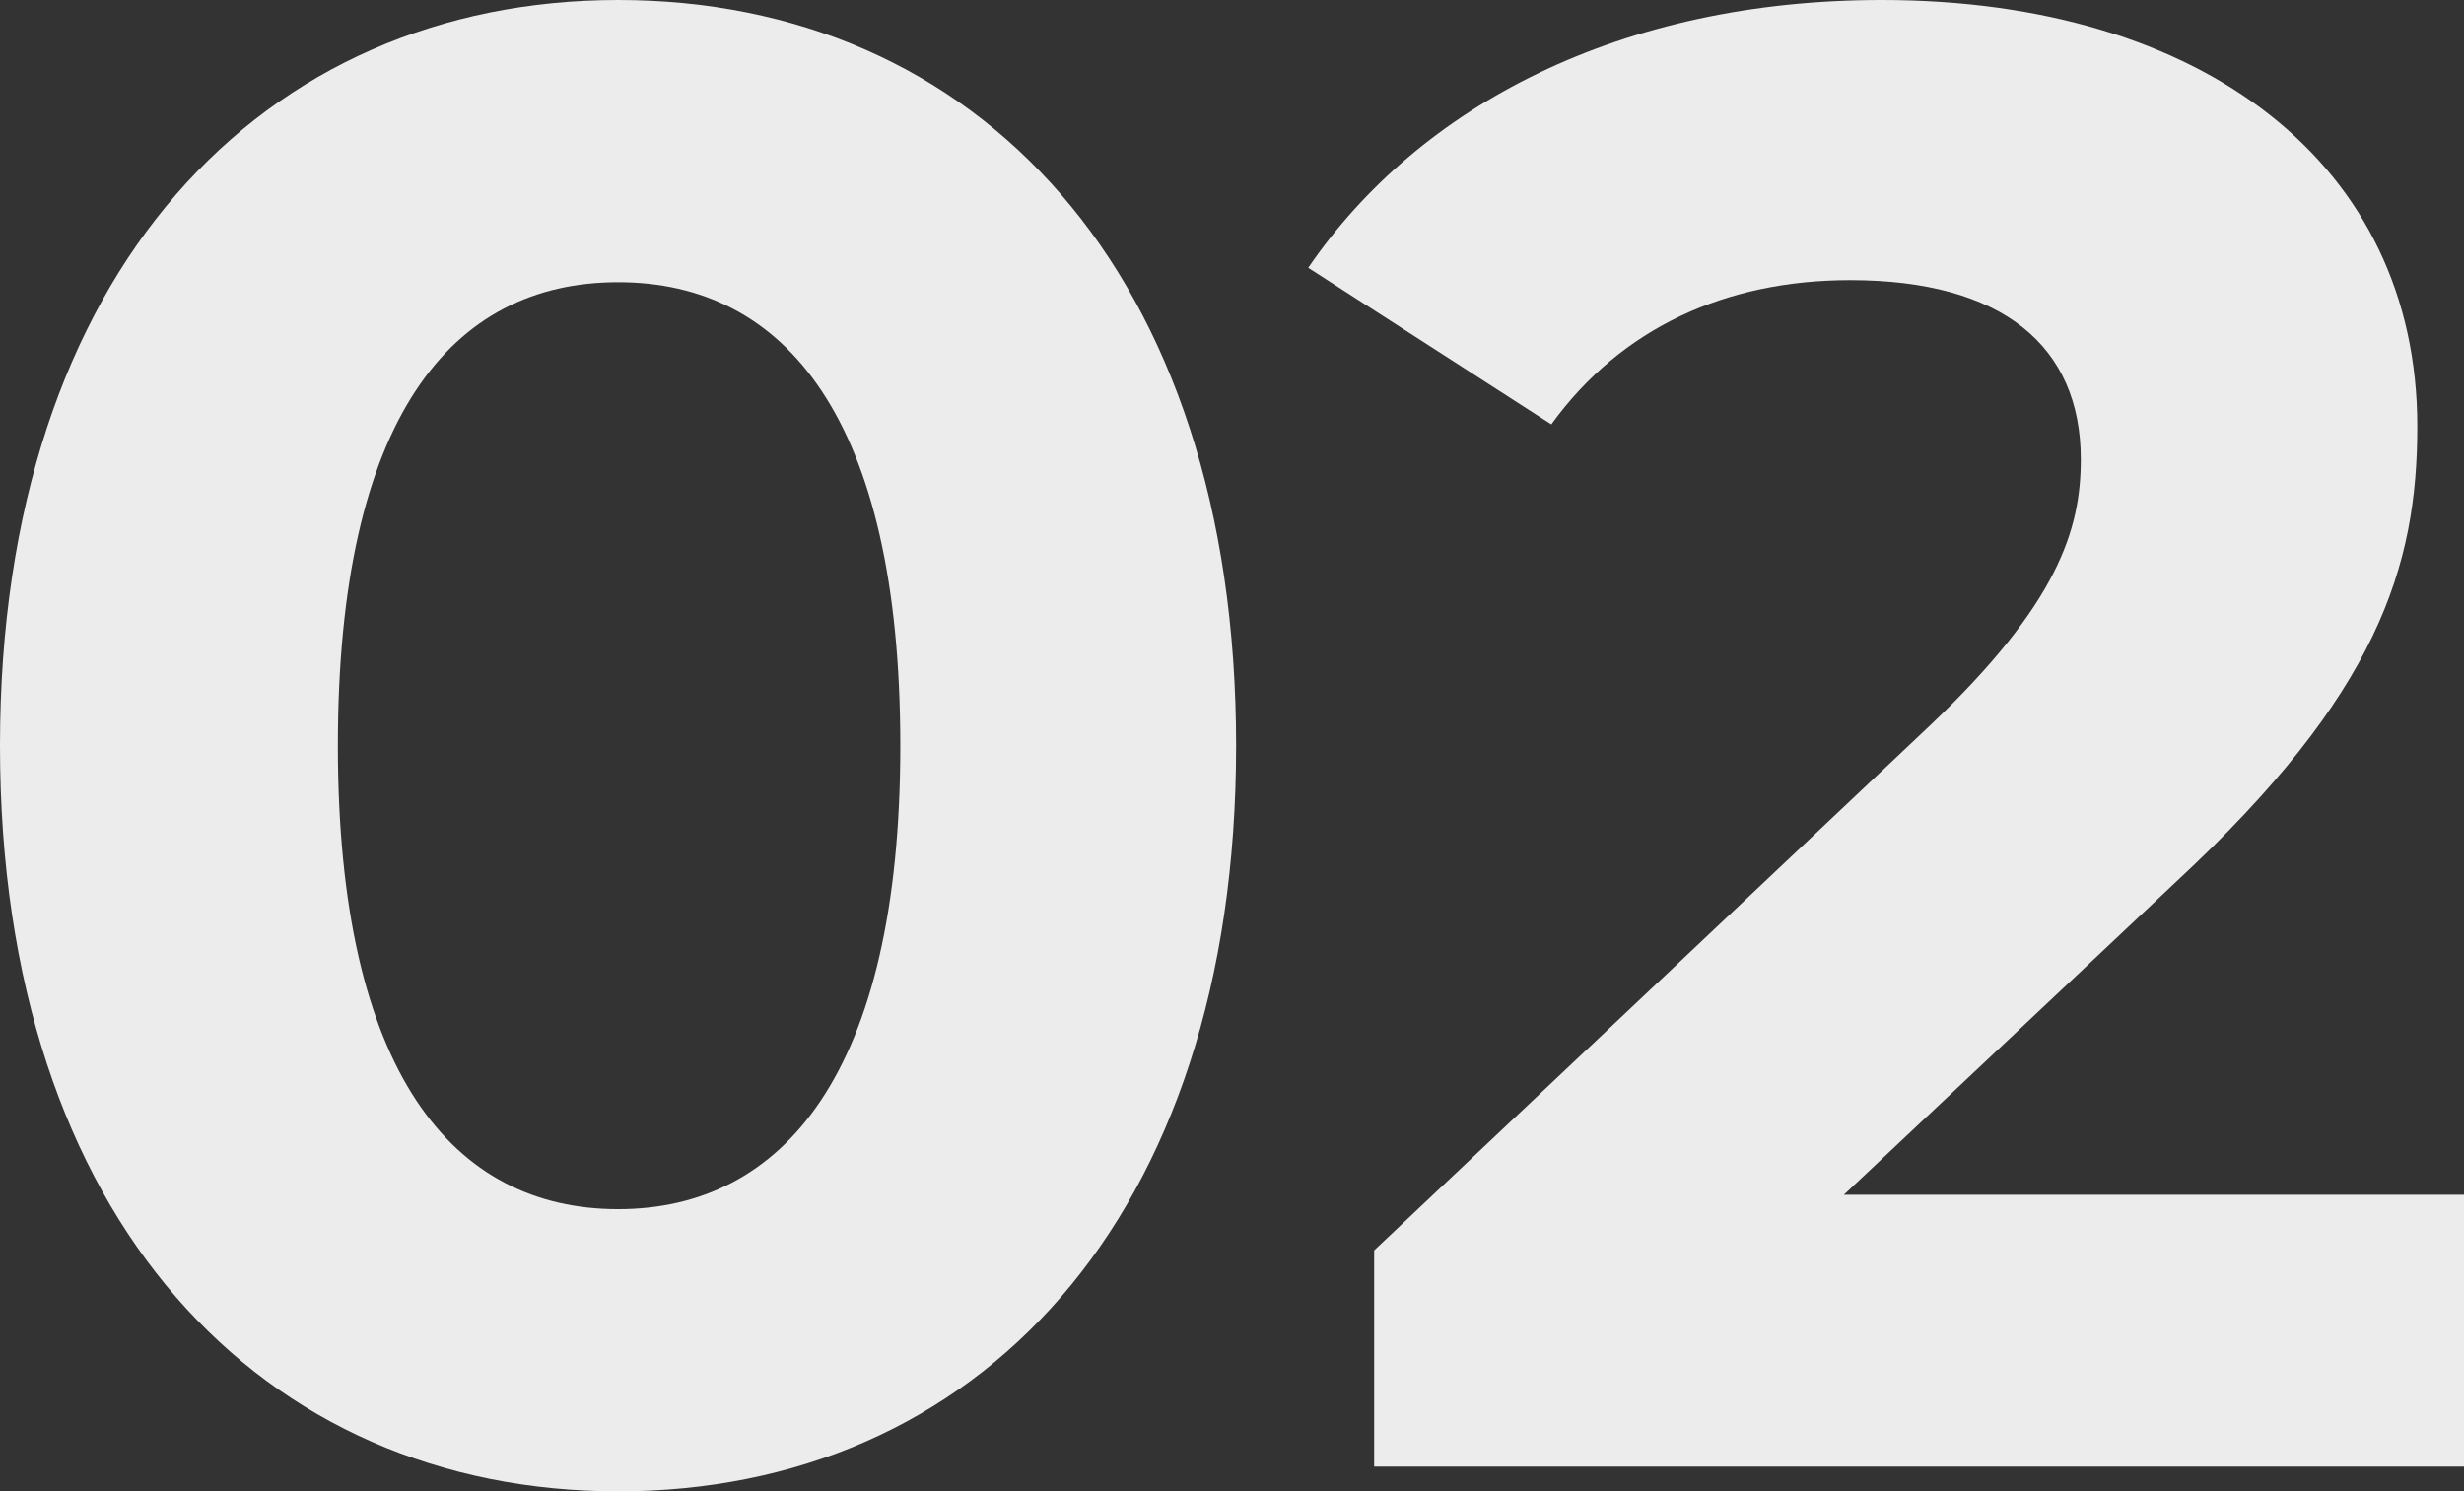 <svg xmlns="http://www.w3.org/2000/svg" viewBox="0 0 179.4 108.6"><rect x="0" y="0" width="179.4" height="108.6" fill="#333333" stroke="none"/><defs><style>.cls-1{fill:#ececec;}</style></defs><g id="Layer_2" data-name="Layer 2"><g id="&#xD1;&#xEB;&#xEE;&#xE9;_1" data-name="&#xD1;&#xEB;&#xEE;&#xE9; 1"><path class="cls-1" d="M0,54.3C0,19.65,19.2,0,45,0,71,0,90,19.65,90,54.3s-19,54.3-45,54.3C19.2,108.6,0,89,0,54.3Zm65.55,0c0-23.85-8.4-33.75-20.55-33.75S24.6,30.45,24.6,54.3,33,88.05,45,88.05,65.55,78.15,65.55,54.3Z"></path><path class="cls-1" d="M179.4,87v19.8H100.05V91.05l40.5-38.25c9.3-8.85,10.95-14.25,10.95-19.35,0-8.25-5.7-13.05-16.8-13.05-9,0-16.65,3.45-21.75,10.5L95.25,19.5C103.35,7.65,118.05,0,137,0c23.4,0,39,12,39,31.05,0,10.2-2.85,19.5-17.55,33.15L134.25,87Z"></path></g></g></svg>